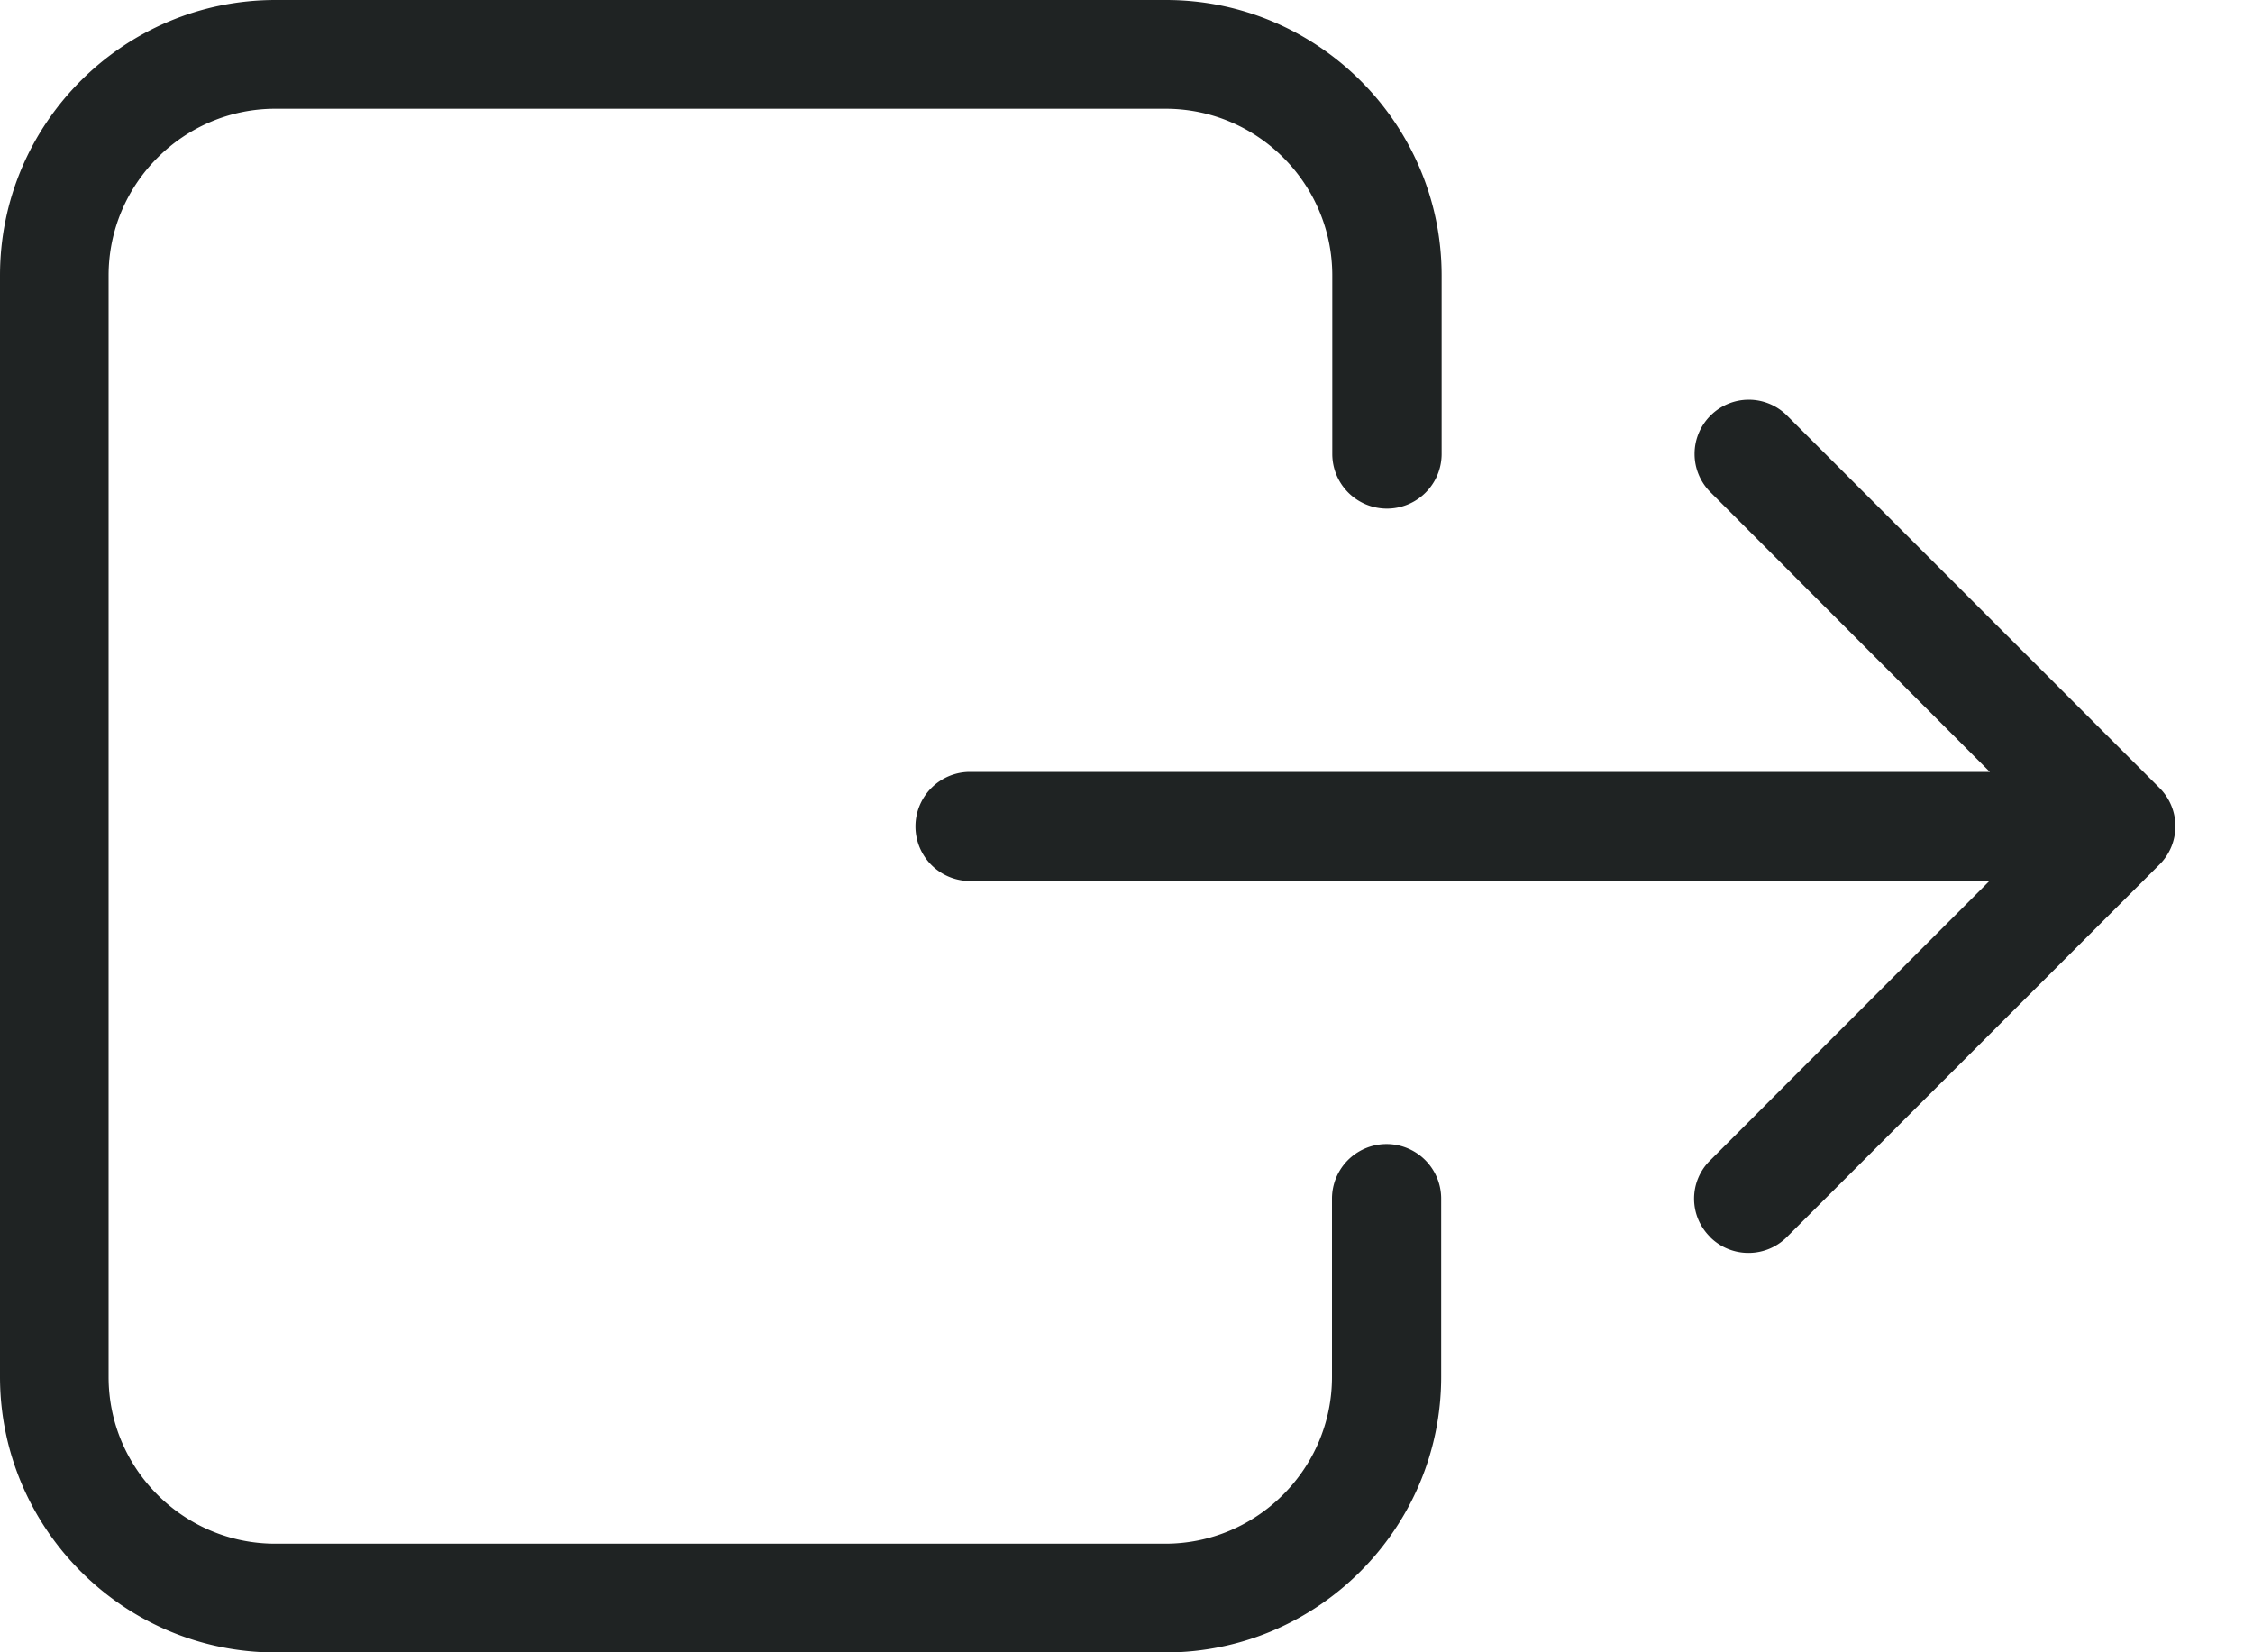 <svg width="15" height="11" fill="none" xmlns="http://www.w3.org/2000/svg"><path d="M0 1.834v7.332c0 1.01.824 1.835 1.834 1.835H7.76c1.01 0 1.835-.824 1.835-1.835V7.98a.363.363 0 1 0-.727 0v1.187c0 .612-.5 1.11-1.11 1.11H1.833c-.611 0-1.11-.498-1.11-1.11V1.834c0-.611.499-1.11 1.11-1.11H7.76c.612 0 1.11.499 1.11 1.11v1.188a.363.363 0 1 0 .728 0V1.834C9.598.824 8.773 0 7.763 0H1.834C.824 0 0 .821 0 1.834Z" fill="#1F2323"/><path d="M11.384 8.234a.36.36 0 0 0 .257.107.36.36 0 0 0 .257-.107l2.479-2.478a.36.36 0 0 0 0-.511l-2.479-2.478a.36.36 0 0 0-.51 0 .36.36 0 0 0 0 .51l1.86 1.862h-6.79a.363.363 0 1 0 0 .726h6.787l-1.86 1.861a.357.357 0 0 0 0 .508Z" fill="#1F2323"/></svg>